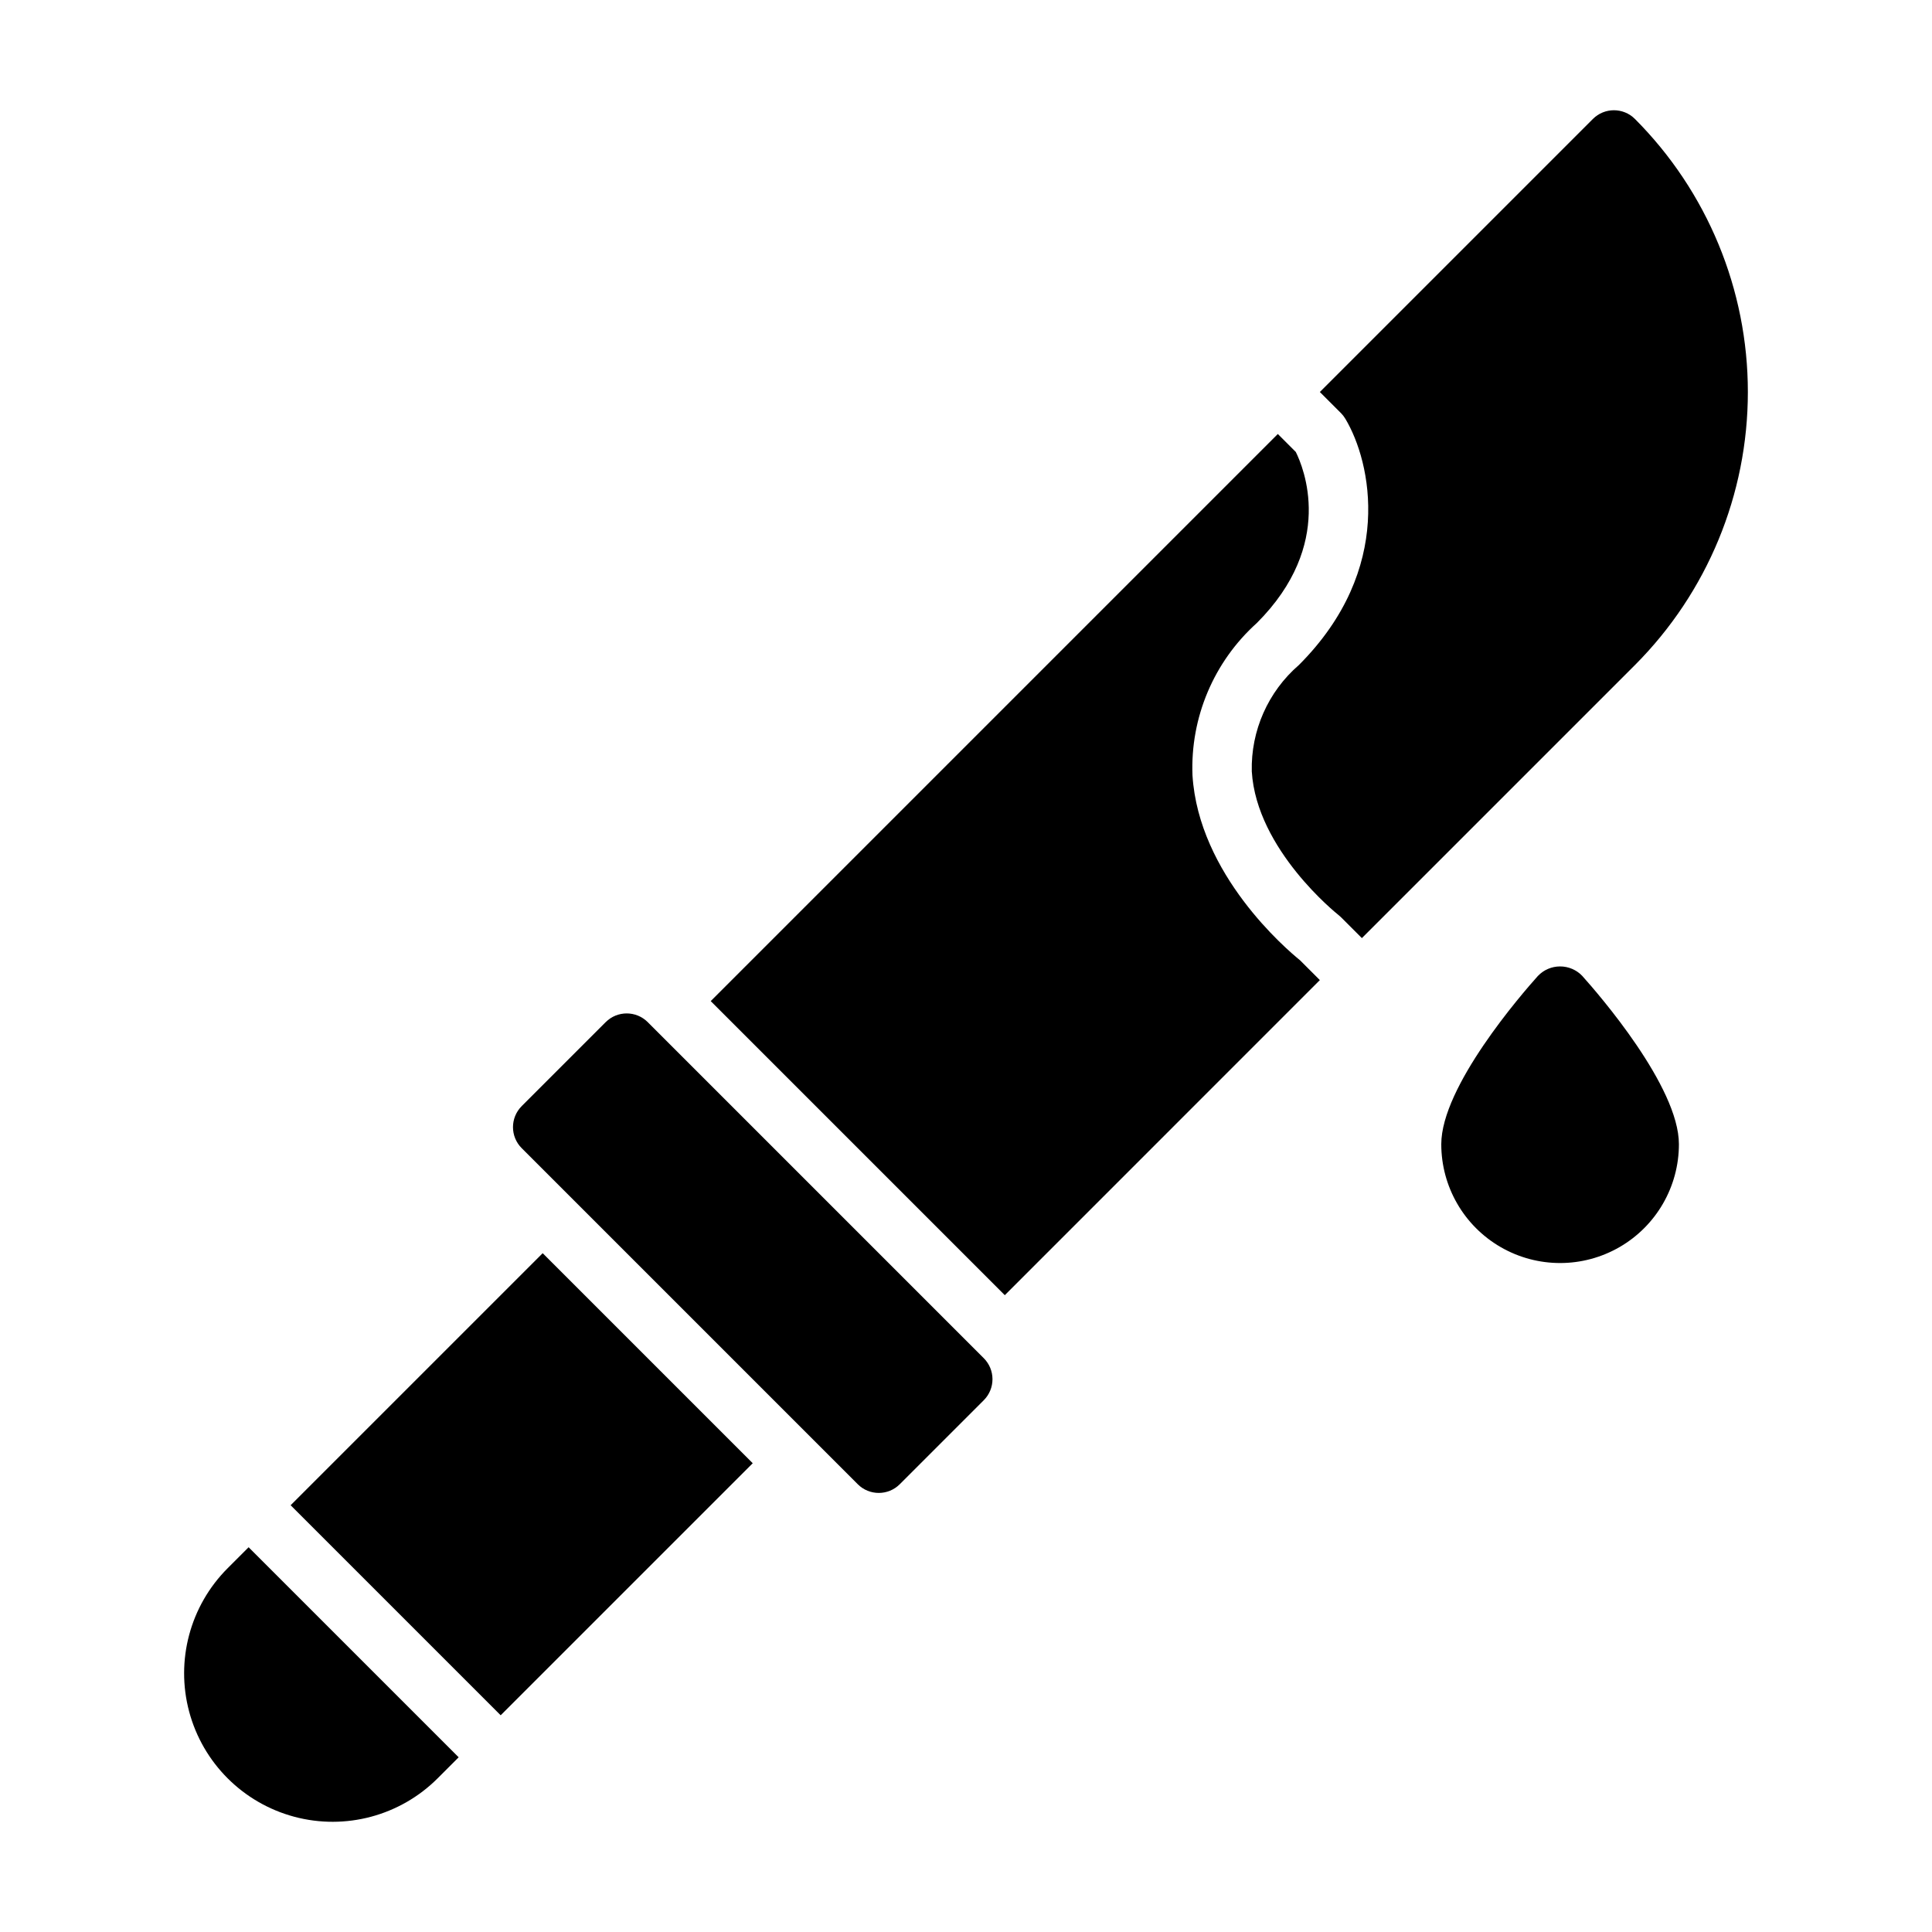 <?xml version="1.0" encoding="UTF-8"?>
<!-- Uploaded to: ICON Repo, www.iconrepo.com, Generator: ICON Repo Mixer Tools -->
<svg fill="#000000" width="800px" height="800px" version="1.1" viewBox="144 144 512 512" xmlns="http://www.w3.org/2000/svg">
 <path d="m563.3 402.61c4.281 4.769 25.629 29.336 25.629 44.617 0 11.25-6 21.645-15.742 27.27-9.742 5.625-21.746 5.625-31.488 0-9.742-5.625-15.746-16.02-15.746-27.27 0-15.281 21.348-39.848 25.629-44.617h0.004c1.531-1.598 3.644-2.496 5.856-2.496s4.328 0.898 5.859 2.496zm-247.65 12.262c-3.074-3.074-8.059-3.074-11.133 0l-22.266 22.266v0.004c-3.074 3.074-3.074 8.055 0 11.129l89.062 89.066c3.074 3.074 8.059 3.074 11.133 0l22.266-22.266c1.477-1.477 2.305-3.481 2.305-5.566 0-2.09-0.828-4.09-2.305-5.566zm261.62-239.35c-3.074-3.074-8.059-3.074-11.133 0l-72.363 72.363 5.566 5.566 0.004-0.004c0.453 0.457 0.852 0.969 1.18 1.52 6.871 11.449 13.137 39.824-12.312 65.277h-0.004c-8.16 7.059-12.738 17.398-12.473 28.188 1.254 20.781 22.672 37.805 22.883 37.977l0.004-0.004c0.254 0.199 0.492 0.41 0.723 0.637l5.566 5.566 72.359-72.359c19.168-19.207 29.93-45.23 29.93-72.363s-10.762-53.16-29.93-72.363zm-117.25 173.95c-0.602-15.32 5.648-30.113 17.051-40.363 20.906-20.906 12.332-41.32 10.324-45.34l-4.758-4.758-150.29 150.29 77.934 77.934 83.492-83.5-5.254-5.254c-3.574-2.887-26.859-22.695-28.5-49.012zm-239 193.43 55.664 55.664 66.797-66.793-55.664-55.664zm-16.699 16.699c-9.941 9.941-13.824 24.434-10.188 38.02 3.641 13.582 14.25 24.191 27.832 27.832 13.586 3.637 28.078-0.246 38.02-10.188l5.566-5.566-55.664-55.664z"/>
</svg>